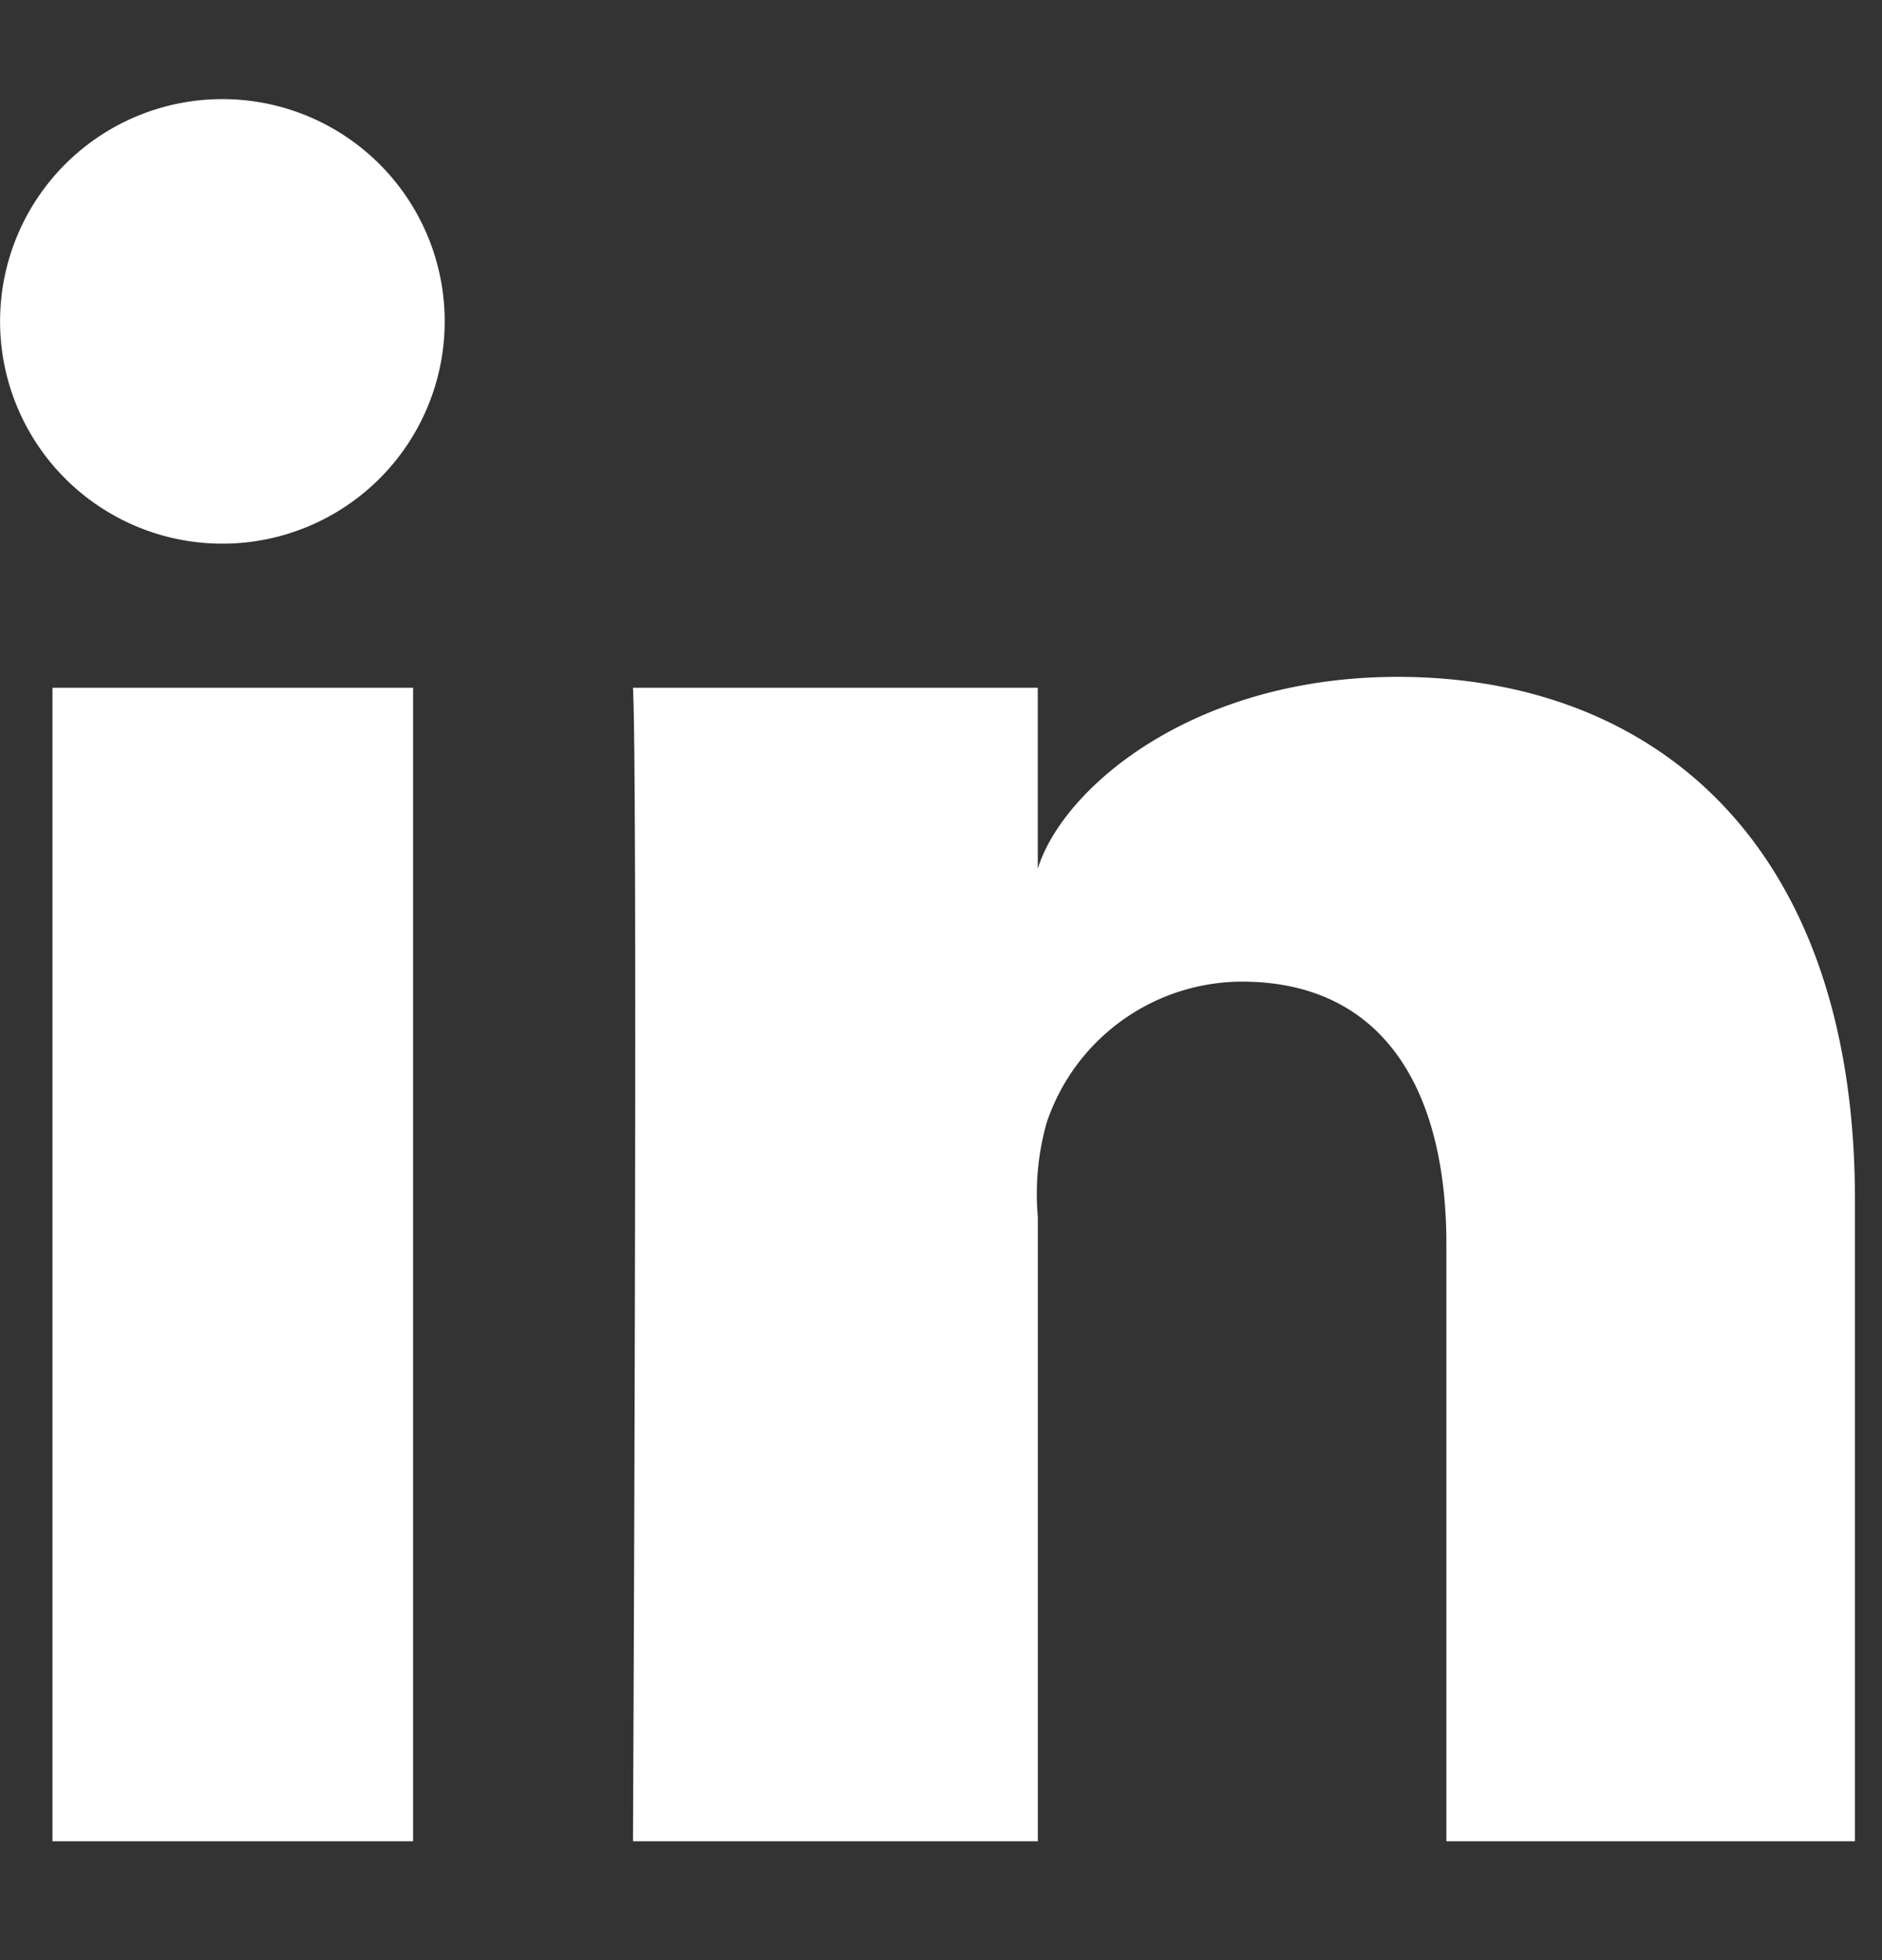 <svg width="24" height="25" fill="none" xmlns="http://www.w3.org/2000/svg"><rect width="100%" height="100%" fill="#333333" stroke="none"/><path d="M5.268 23.484H.669V8.772h4.599v14.712zM2.85 6.934h-.03a2.835 2.835 0 11.032 0zm20.805 16.55h-5.21v-7.612c0-1.994-.817-3.352-2.61-3.352a2.634 2.634 0 00-2.489 1.804c-.109.39-.147.795-.111 1.198v7.962H8.072s.065-13.485 0-14.712h5.162v2.31c.307-1.01 1.954-2.449 4.59-2.449 3.263 0 5.831 2.117 5.831 6.67v8.18z" fill="#fff"/></svg>